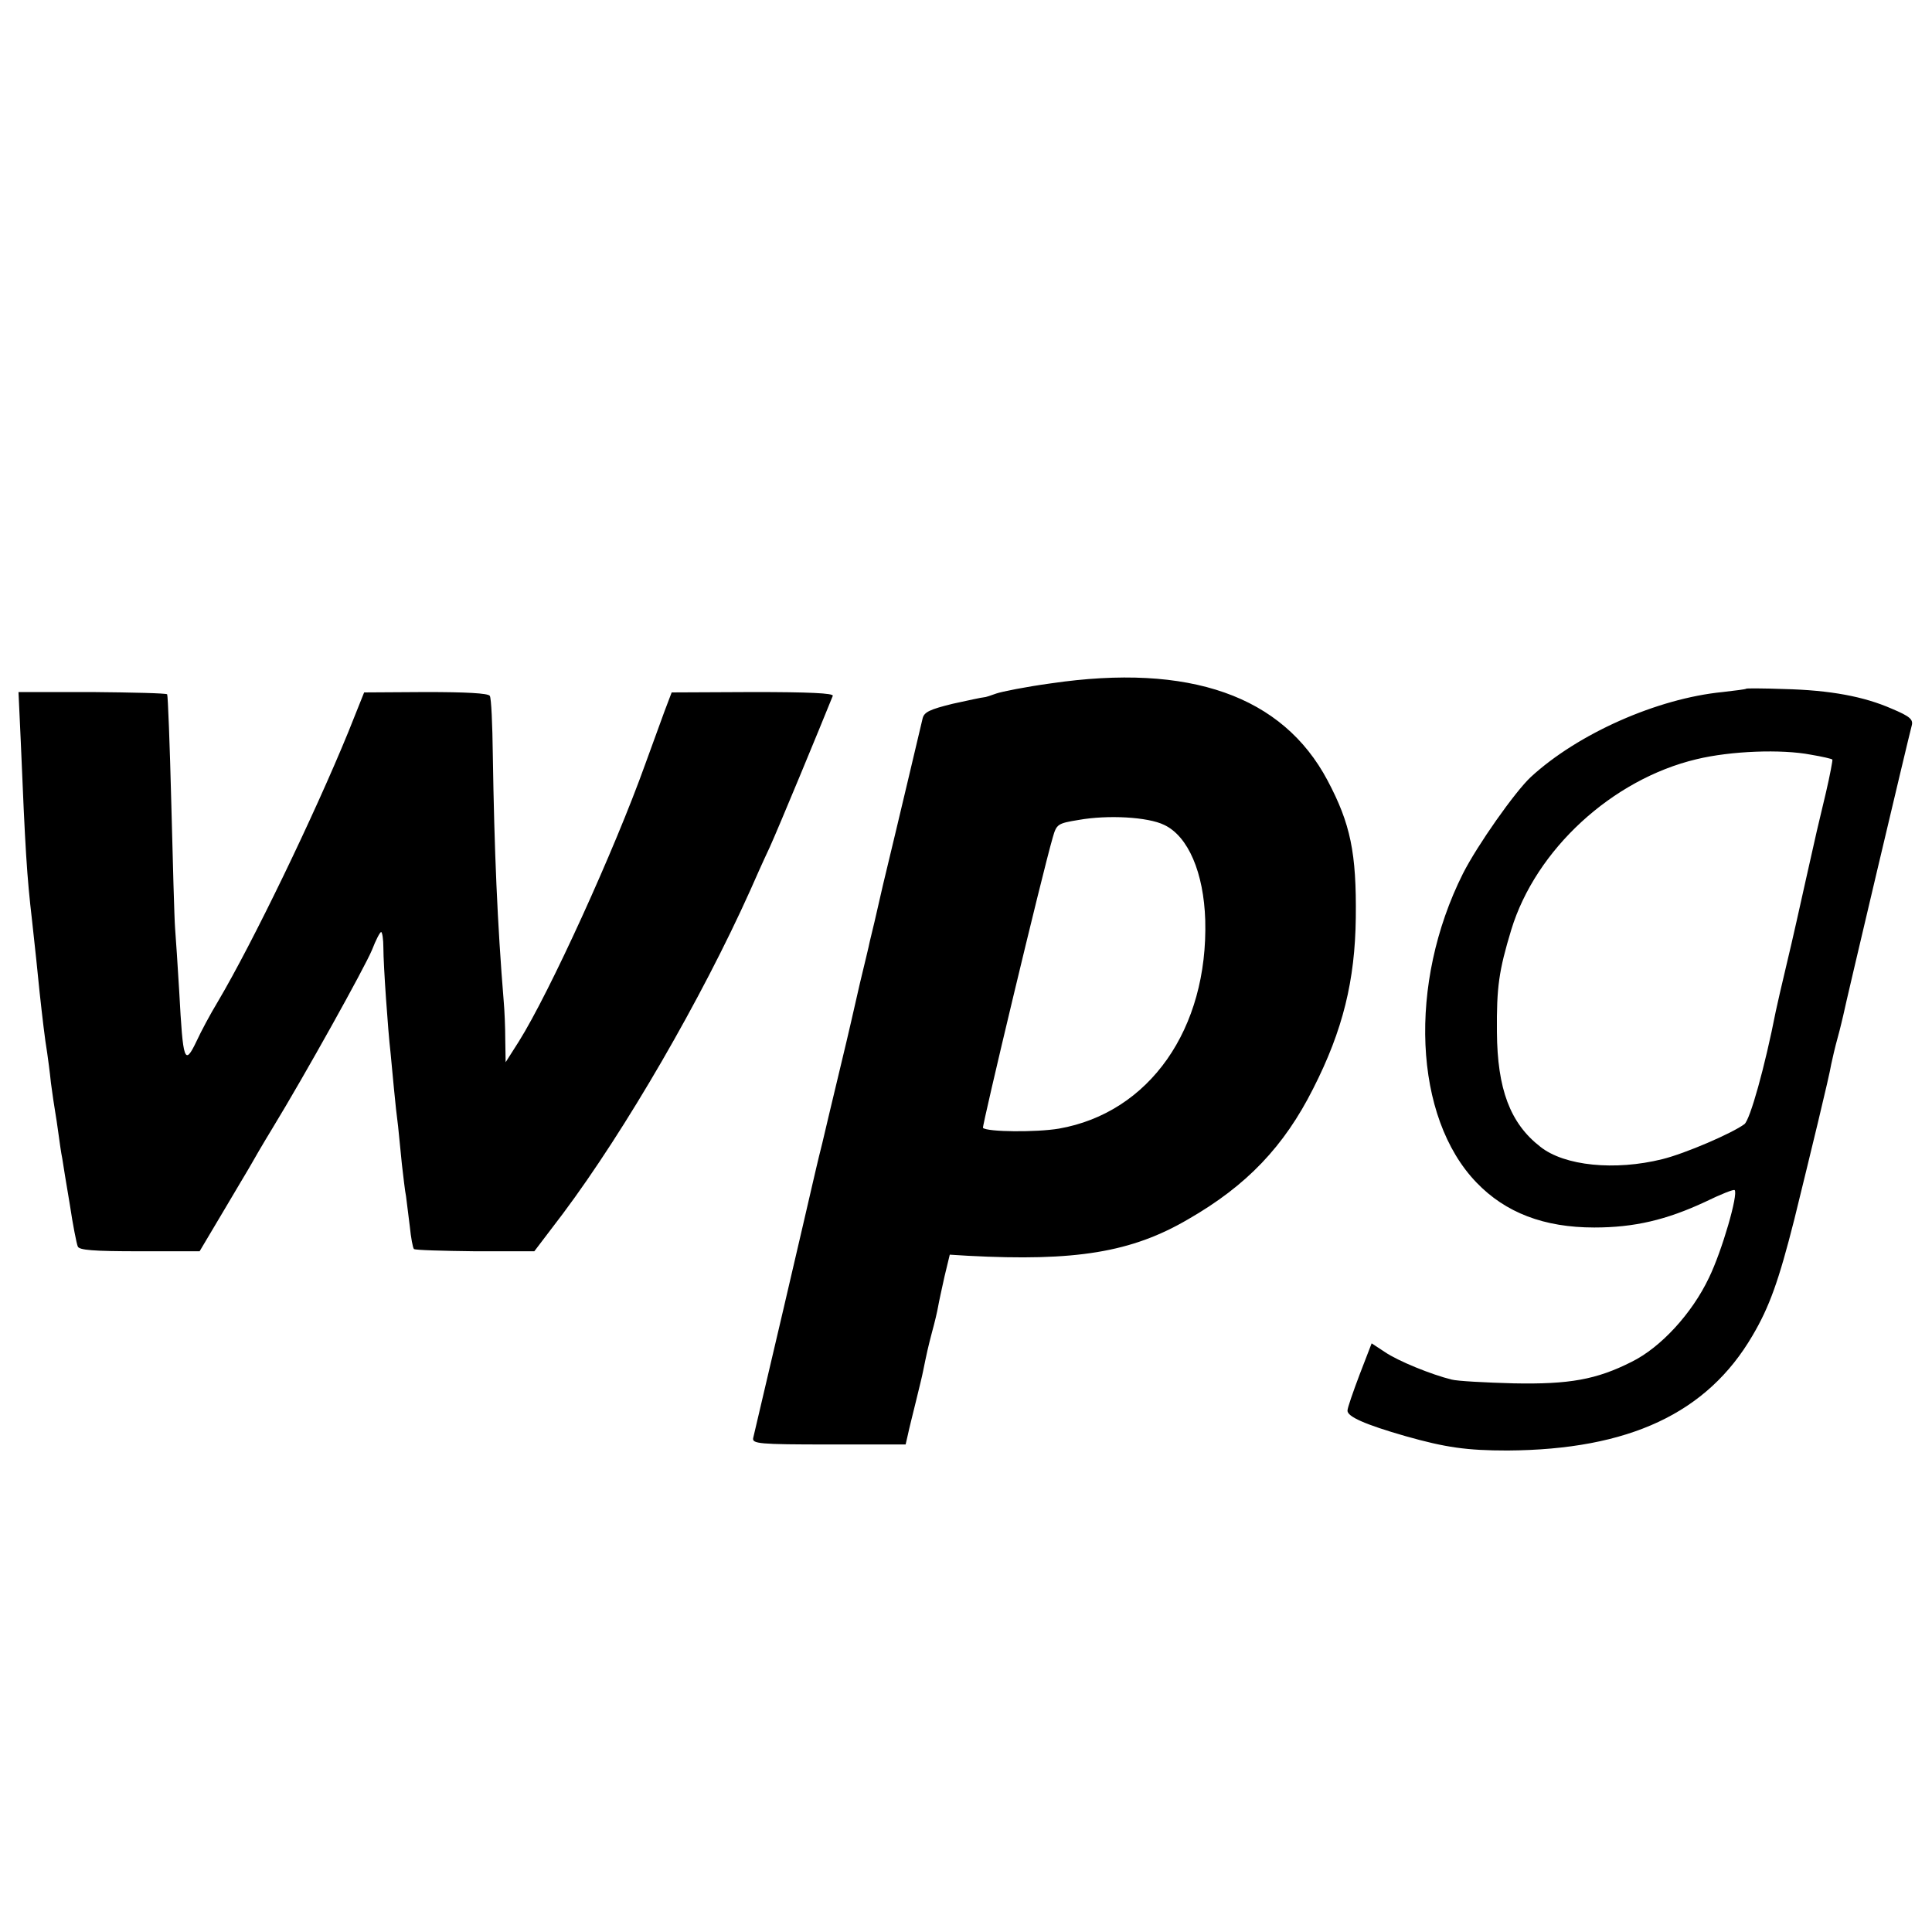 <svg version="1" xmlns="http://www.w3.org/2000/svg" width="682.667" height="682.667" viewBox="0 0 512 512"><path d="M278.5 181.1c-6.6.9-13.1 2.2-14.5 2.7-1.4.5-2.8 1-3.3 1-.4 0-4.1.8-8.2 1.7-6.1 1.5-7.6 2.2-8 3.9-.6 2.5-6.1 25.9-10.5 44.1-1.6 7.1-3.2 13.9-3.5 15-.2 1.1-1.4 6-2.6 11-1.1 4.9-2.2 9.7-2.4 10.5-.6 2.8-5.6 23.4-7.6 32-1.2 4.7-2.2 9.2-2.4 10-.2.8-3.7 16.1-7.9 34s-7.8 33.2-8 34.1c-.3 1.5 1.6 1.7 20 1.7H240l.6-2.6c.3-1.5 1.3-5.4 2.1-8.7.8-3.3 1.7-6.9 1.9-8 1-4.9 1.3-6.3 2.4-10.5.7-2.5 1.4-5.5 1.6-6.7.2-1.2 1-4.8 1.7-8l1.4-5.8 4.9.3c28.4 1.5 43.3-.9 58.3-9.7 15.5-8.9 25.4-19.3 33.1-34.6 7.9-15.5 11.1-28.7 11.3-45.3.2-17.2-1.4-24.9-7.5-36.4-11.9-22.4-36.5-31.1-73.3-25.7zm30 37.5c6.4 3 10.5 12.7 10.9 25.2.8 28.9-14.8 51.1-38.8 55.3-5.9 1-19 .9-20.1-.2-.3-.4 15.6-67 18.5-77 1-3.5 1.3-3.7 6.8-4.6 7.8-1.4 18.4-.8 22.7 1.3zM462.8 182.5c-.2.2-3 .5-6.3.9-17.3 1.7-38.3 11-50.8 22.5-4.2 3.9-14.2 18.1-18 25.6-14.6 29.1-13.1 64.6 3.6 81.9 7.7 8 17.9 11.9 31.2 11.9 10.6 0 19.1-2 29.4-6.8 4.1-2 7.6-3.4 7.8-3.1 1 1-3.3 16-6.8 23.2-4.5 9.5-12.8 18.5-20.5 22.3-9.3 4.7-16.5 6-31.3 5.7-7.5-.2-14.9-.6-16.4-1-5.3-1.3-14.2-4.9-17.7-7.3l-3.5-2.3-3.2 8.3c-1.7 4.5-3.2 8.8-3.2 9.5-.1 1.6 4.6 3.7 15.4 6.8 10.6 3 16.2 3.8 27 3.8 32.2-.2 52.9-9.9 64.9-30.4 4.5-7.6 7-14.6 11.1-30.8 4.3-17.5 9.3-38 9.8-41.2.3-1.4 1-4.5 1.7-7s1.3-5.2 1.5-6c.4-2.2 17.4-74.1 18.1-76.6.5-1.7-.3-2.5-5.3-4.6-7.3-3.2-16.2-4.9-28.5-5.2-5.4-.2-9.9-.2-10-.1zm17.1 17.5c3 .5 5.6 1.1 5.7 1.3.1.1-.6 4-1.7 8.7-2.5 10.5-2.2 9.1-5.3 23-1.4 6.3-3.6 16.2-5 22-1.4 5.8-2.7 11.6-3 13-2.9 14.8-6.8 28.7-8.3 29.9-3.2 2.4-15.7 7.8-21.8 9.3-12.5 3.1-25.9 1.8-32.3-3.3-8-6.2-11.4-15.3-11.5-30.4-.1-11.9.5-16.2 3.8-27.1 6.5-21.3 26.8-39.9 49.1-45.2 9.1-2.2 22.5-2.7 30.3-1.2zM5.5 196.4c1.2 28.9 1.6 35.6 3 47.6.8 7.4 1.5 13.7 2 19 .7 6.4 1.4 12.5 2 16 .2 1.4.7 5 1 8 .4 3 .9 6.4 1.1 7.5.2 1.1.6 3.8.9 6 .3 2.2.7 5.1 1 6.5.2 1.4 1.1 6.9 2 12.2.8 5.4 1.8 10.4 2.1 11.1.3 1 4.1 1.3 16.4 1.3h15.9l6.3-10.6c3.4-5.8 6.8-11.4 7.4-12.5.6-1.1 3.1-5.4 5.6-9.5 8.6-14.1 24.4-42.5 26.4-47.3 1-2.6 2.1-4.7 2.4-4.7.3 0 .6 1.9.6 4.2 0 4.5 1.2 21.8 1.9 27.8.2 1.9.6 6.2.9 9.5.3 3.3.8 7.8 1.1 10 .2 2.2.7 6.7 1 10 .4 3.3.8 7.1 1.1 8.5.2 1.4.6 5 1 8 .3 3 .8 5.7 1.1 6 .3.3 7.5.5 16.2.6h15.7l7.6-10c16.6-22.2 36.7-56.9 49.6-85.6 1.1-2.5 3.4-7.7 5.2-11.5 2.4-5.3 13.2-31.4 16.7-40.1.2-.7-6.3-1-21.1-1l-21.6.1-1.9 5c-1 2.7-3.3 9-5.1 14-8.2 22.9-25.4 60.6-33.5 73.5l-3.5 5.5-.1-6c0-3.3-.2-7.8-.4-10-1.7-20.8-2.5-40-2.9-65.5-.1-8-.4-15-.8-15.6-.5-.7-6.4-1-17-1l-16.3.1-4.2 10.5c-9 22-25.3 55.8-34.6 71.5-2 3.3-4.5 8-5.6 10.4-3.2 6.7-3.6 5.5-4.6-13.1-.4-6.7-.9-14.3-1.1-16.8-.2-2.5-.6-17.3-1-33s-.9-28.7-1.1-29c-.3-.3-9.2-.5-19.9-.6H4.9l.6 13z"/></svg>